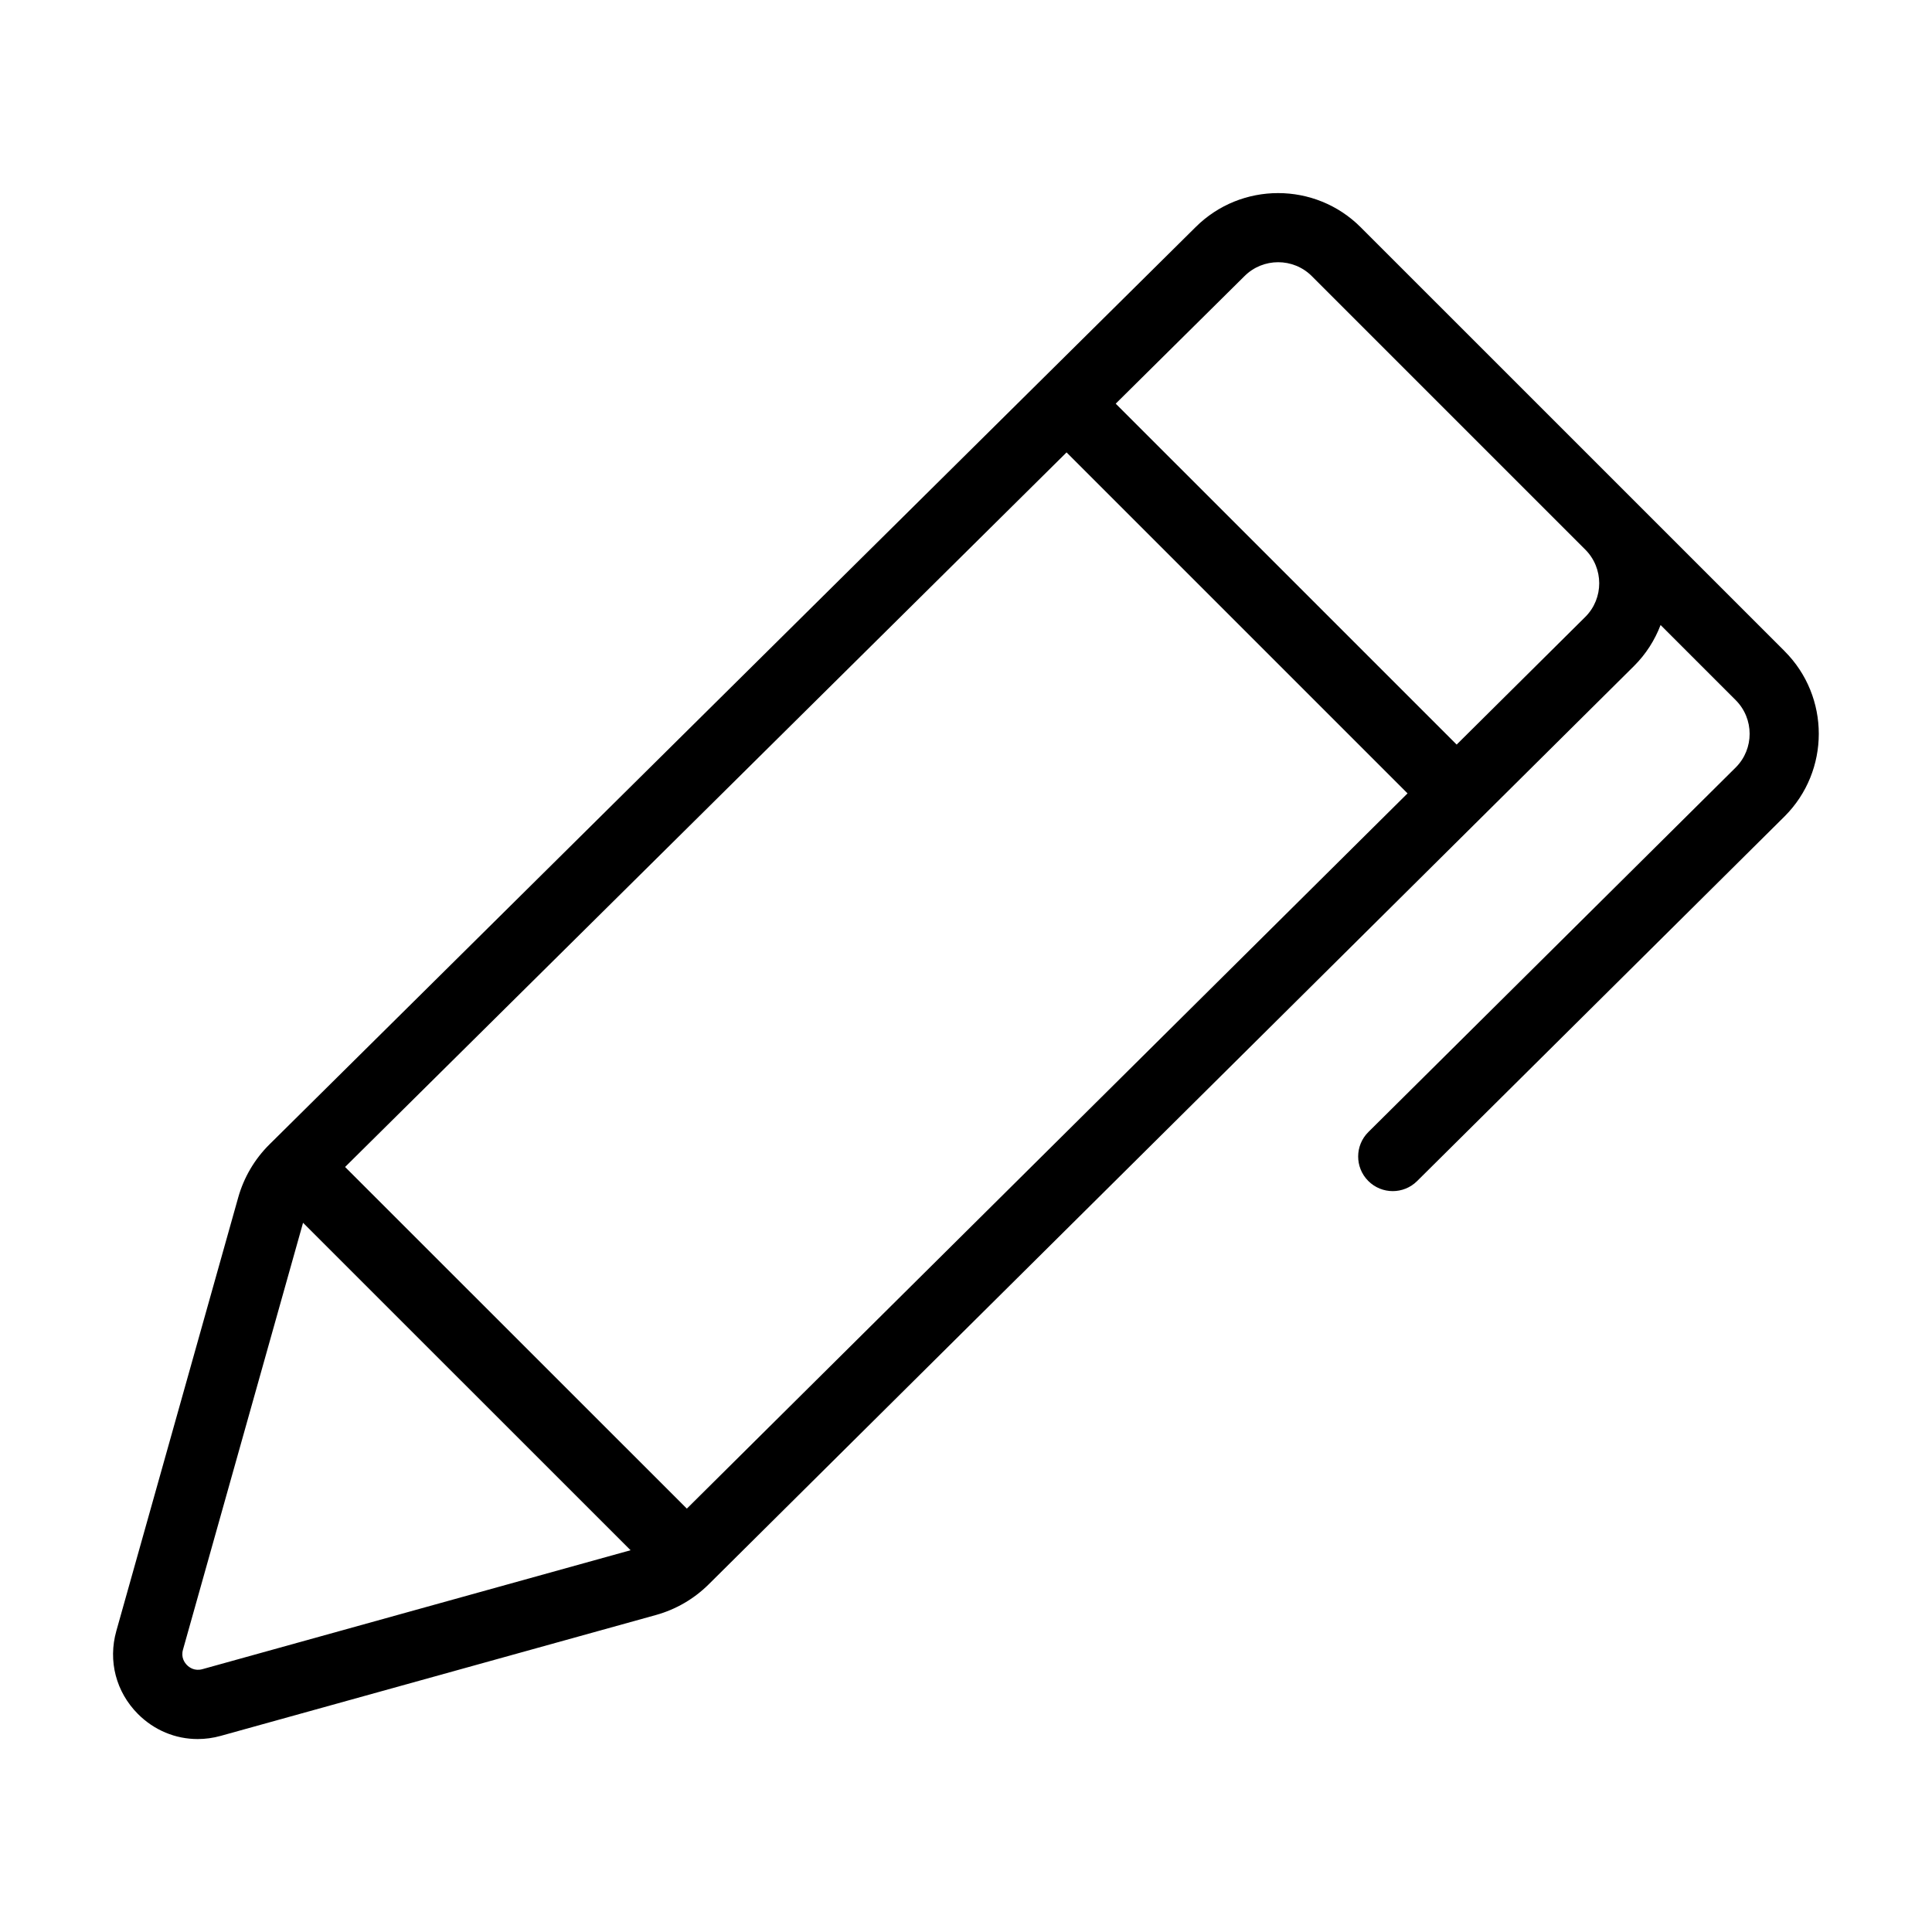 <?xml version="1.0" encoding="UTF-8"?>
<!-- Uploaded to: ICON Repo, www.iconrepo.com, Generator: ICON Repo Mixer Tools -->
<svg fill="#000000" width="800px" height="800px" version="1.1" viewBox="144 144 512 512" xmlns="http://www.w3.org/2000/svg">
 <path d="m616.95 316.57-112.36-112.35c-12.055-12.055-31.684-12.066-43.762-0.012l-244.88 242.54-0.551 0.543c-3.91 3.875-6.766 8.723-8.262 14.031l-32.309 114.91c-2.231 7.93-0.09 16.152 5.727 21.992 4.316 4.328 9.961 6.641 15.828 6.641 2.035 0 4.098-0.277 6.141-0.848l115.32-32.027c5.25-1.457 10.07-4.258 13.945-8.098l245.27-243.42c3.133-3.129 5.481-6.82 7.012-10.836l19.91 19.91c4.918 4.922 4.918 12.922 0.023 17.82l-97.363 96.625c-3.598 3.562-3.617 9.367-0.051 12.957 1.789 1.805 4.144 2.711 6.504 2.711 2.332 0 4.672-0.887 6.453-2.66l97.395-96.656c12.074-12.066 12.074-31.699 0.004-43.766zm-290.93 227.23-90.57-90.539 191.2-189.37 90.363 90.363zm-128.38 42.547c-2.066 0.562-3.441-0.434-4.086-1.078-0.645-0.648-1.641-2.035-1.062-4.09l31.82-113.13 86.801 86.777zm366.5-278.88-34.113 33.855-90.352-90.348 34.094-33.766c0.012-0.012 0.02-0.02 0.031-0.031 2.457-2.457 5.691-3.688 8.922-3.688 3.231 0 6.465 1.23 8.922 3.688l72.473 72.473c4.918 4.918 4.918 12.926 0.023 17.816z"/>
</svg>